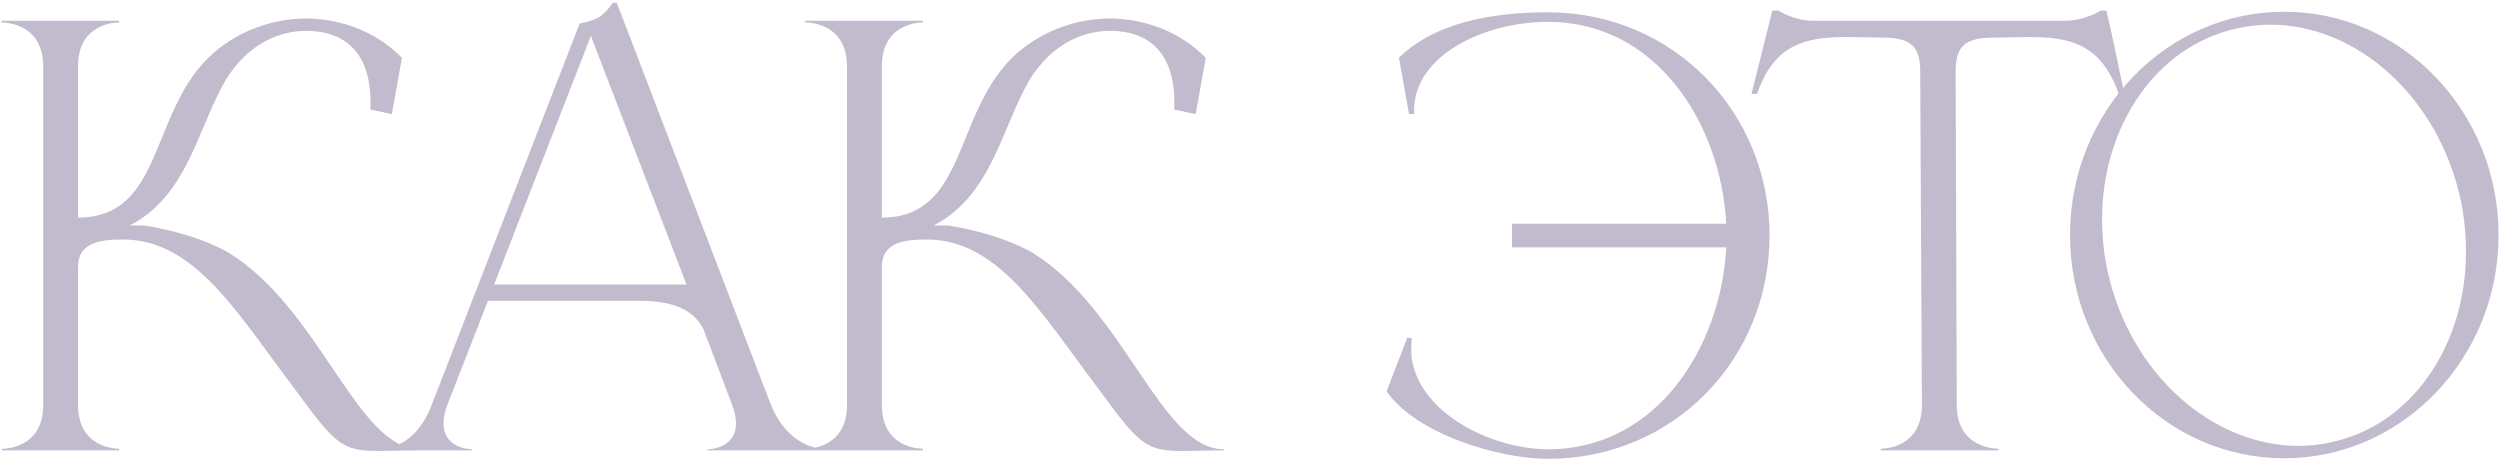 <?xml version="1.0" encoding="UTF-8"?> <svg xmlns="http://www.w3.org/2000/svg" width="569" height="105" viewBox="0 0 569 105" fill="none"><path d="M9.824 15.088C9.824 5.36 1.248 5.104 0.352 5.104V4.72H27.104V5.104C26.208 5.104 17.76 5.36 17.76 15.088V49.52C37.472 49.52 33.888 25.072 48.48 12.144C54.496 6.896 62.176 4.208 69.856 4.208H70.368C78.048 4.464 85.728 7.28 91.488 13.168L89.184 25.968L84.32 24.944V23.152C84.32 12.912 79.328 7.152 69.984 7.024H69.6C62.688 7.024 55.136 10.864 50.4 19.952C44.768 30.576 42.08 44.912 29.536 51.312H32.608C33.12 51.312 44.128 52.976 51.936 57.456C72.928 70.256 81.248 102.256 95.584 102.256H95.712V102.512C91.744 102.512 88.672 102.64 86.24 102.64C77.792 102.64 76.384 101.232 66.912 88.304C54.112 71.408 44.384 54.512 28 54.512H27.872C22.624 54.512 17.76 55.28 17.76 60.784V92.144C17.76 101.872 26.208 102.128 27.104 102.128V102.512H0.48V102.128H0.608C1.376 102.128 9.568 101.872 9.824 92.656V15.088ZM187.475 102.512H160.979V102.256C161.363 102.256 167.507 102.128 167.507 96.368C167.507 95.216 167.251 93.68 166.483 91.76L160.083 74.864C158.163 71.28 154.579 68.464 145.491 68.464H111.059L101.971 91.76C101.203 93.68 100.947 95.216 100.947 96.368C100.947 102.128 107.091 102.256 107.475 102.256V102.512H86.227V102.256H86.355C87.635 102.256 94.547 101.872 98.259 92.144L131.923 5.36C135.635 4.592 137.171 3.952 139.475 0.624H140.371L175.315 91.76C179.283 101.872 186.707 102.128 187.475 102.128V102.512ZM156.243 64.752L134.483 8.176L112.467 64.752H156.243ZM192.774 15.088C192.774 5.36 184.198 5.104 183.302 5.104V4.72H210.054V5.104C209.158 5.104 200.71 5.36 200.71 15.088V49.52C220.422 49.52 216.838 25.072 231.43 12.144C237.446 6.896 245.126 4.208 252.806 4.208H253.318C260.998 4.464 268.678 7.28 274.438 13.168L272.134 25.968L267.27 24.944V23.152C267.27 12.912 262.278 7.152 252.934 7.024H252.55C245.638 7.024 238.086 10.864 233.35 19.952C227.718 30.576 225.03 44.912 212.486 51.312H215.558C216.07 51.312 227.078 52.976 234.886 57.456C255.878 70.256 264.198 102.256 278.534 102.256H278.662V102.512C274.694 102.512 271.622 102.64 269.19 102.64C260.742 102.64 259.334 101.232 249.862 88.304C237.062 71.408 227.334 54.512 210.95 54.512H210.822C205.574 54.512 200.71 55.28 200.71 60.784V92.144C200.71 101.872 209.158 102.128 210.054 102.128V102.512H183.43V102.128H183.558C184.326 102.128 192.518 101.872 192.774 92.656V15.088ZM352.318 104.432C341.054 104.432 322.366 98.8 315.582 89.072L320.318 76.784L321.342 77.04C321.214 77.808 321.214 78.704 321.214 79.472C321.214 80.24 321.214 81.008 321.342 81.776C323.518 94.704 340.286 102.256 352.318 102.256C377.278 102.256 391.742 78.704 392.894 56.304H344.126V50.928H392.894C391.742 28.528 377.278 4.976 352.318 4.976C337.726 4.976 321.854 12.656 321.854 25.072V25.968H320.702L318.398 13.168C326.59 4.976 340.158 2.8 352.318 2.8C380.862 2.8 402.75 25.584 402.75 53.616C402.75 81.776 380.862 104.432 352.318 104.432ZM454.832 102.512H428.08V102.128C428.976 102.128 437.424 101.872 437.424 92.144L437.04 16.112C437.04 9.968 434.224 8.56 428.208 8.56L420.4 8.432C411.44 8.432 403.888 9.712 399.92 21.36H398.64L403.376 2.416H404.784C404.784 2.416 408.24 4.72 412.72 4.72H470.064C474.544 4.72 478.128 2.416 478.128 2.416H479.408C480.944 8.688 482.096 14.96 483.504 21.36H482.224C478.128 9.712 470.704 8.432 461.744 8.432L453.936 8.56C447.92 8.56 445.104 9.968 445.104 16.112L445.36 92.144C445.36 101.872 453.936 102.128 454.832 102.128V102.512ZM519.907 2.672C546.787 2.672 568.675 25.456 568.675 53.488C568.675 81.52 546.787 104.304 519.907 104.304C492.899 104.304 471.139 81.52 471.139 53.488C471.139 25.456 492.899 2.672 519.907 2.672ZM509.539 6.384C490.851 10.224 478.435 28.656 478.435 49.904C478.435 53.744 478.819 57.84 479.715 61.808C484.835 85.104 503.523 101.488 523.235 101.488C525.539 101.488 527.971 101.232 530.275 100.72C548.963 96.88 561.251 78.576 561.251 57.328C561.251 53.36 560.867 49.264 559.971 45.168C554.851 22 536.419 5.616 516.707 5.616C514.275 5.616 511.971 5.872 509.539 6.384Z" fill="#C2BBCD"></path></svg> 
